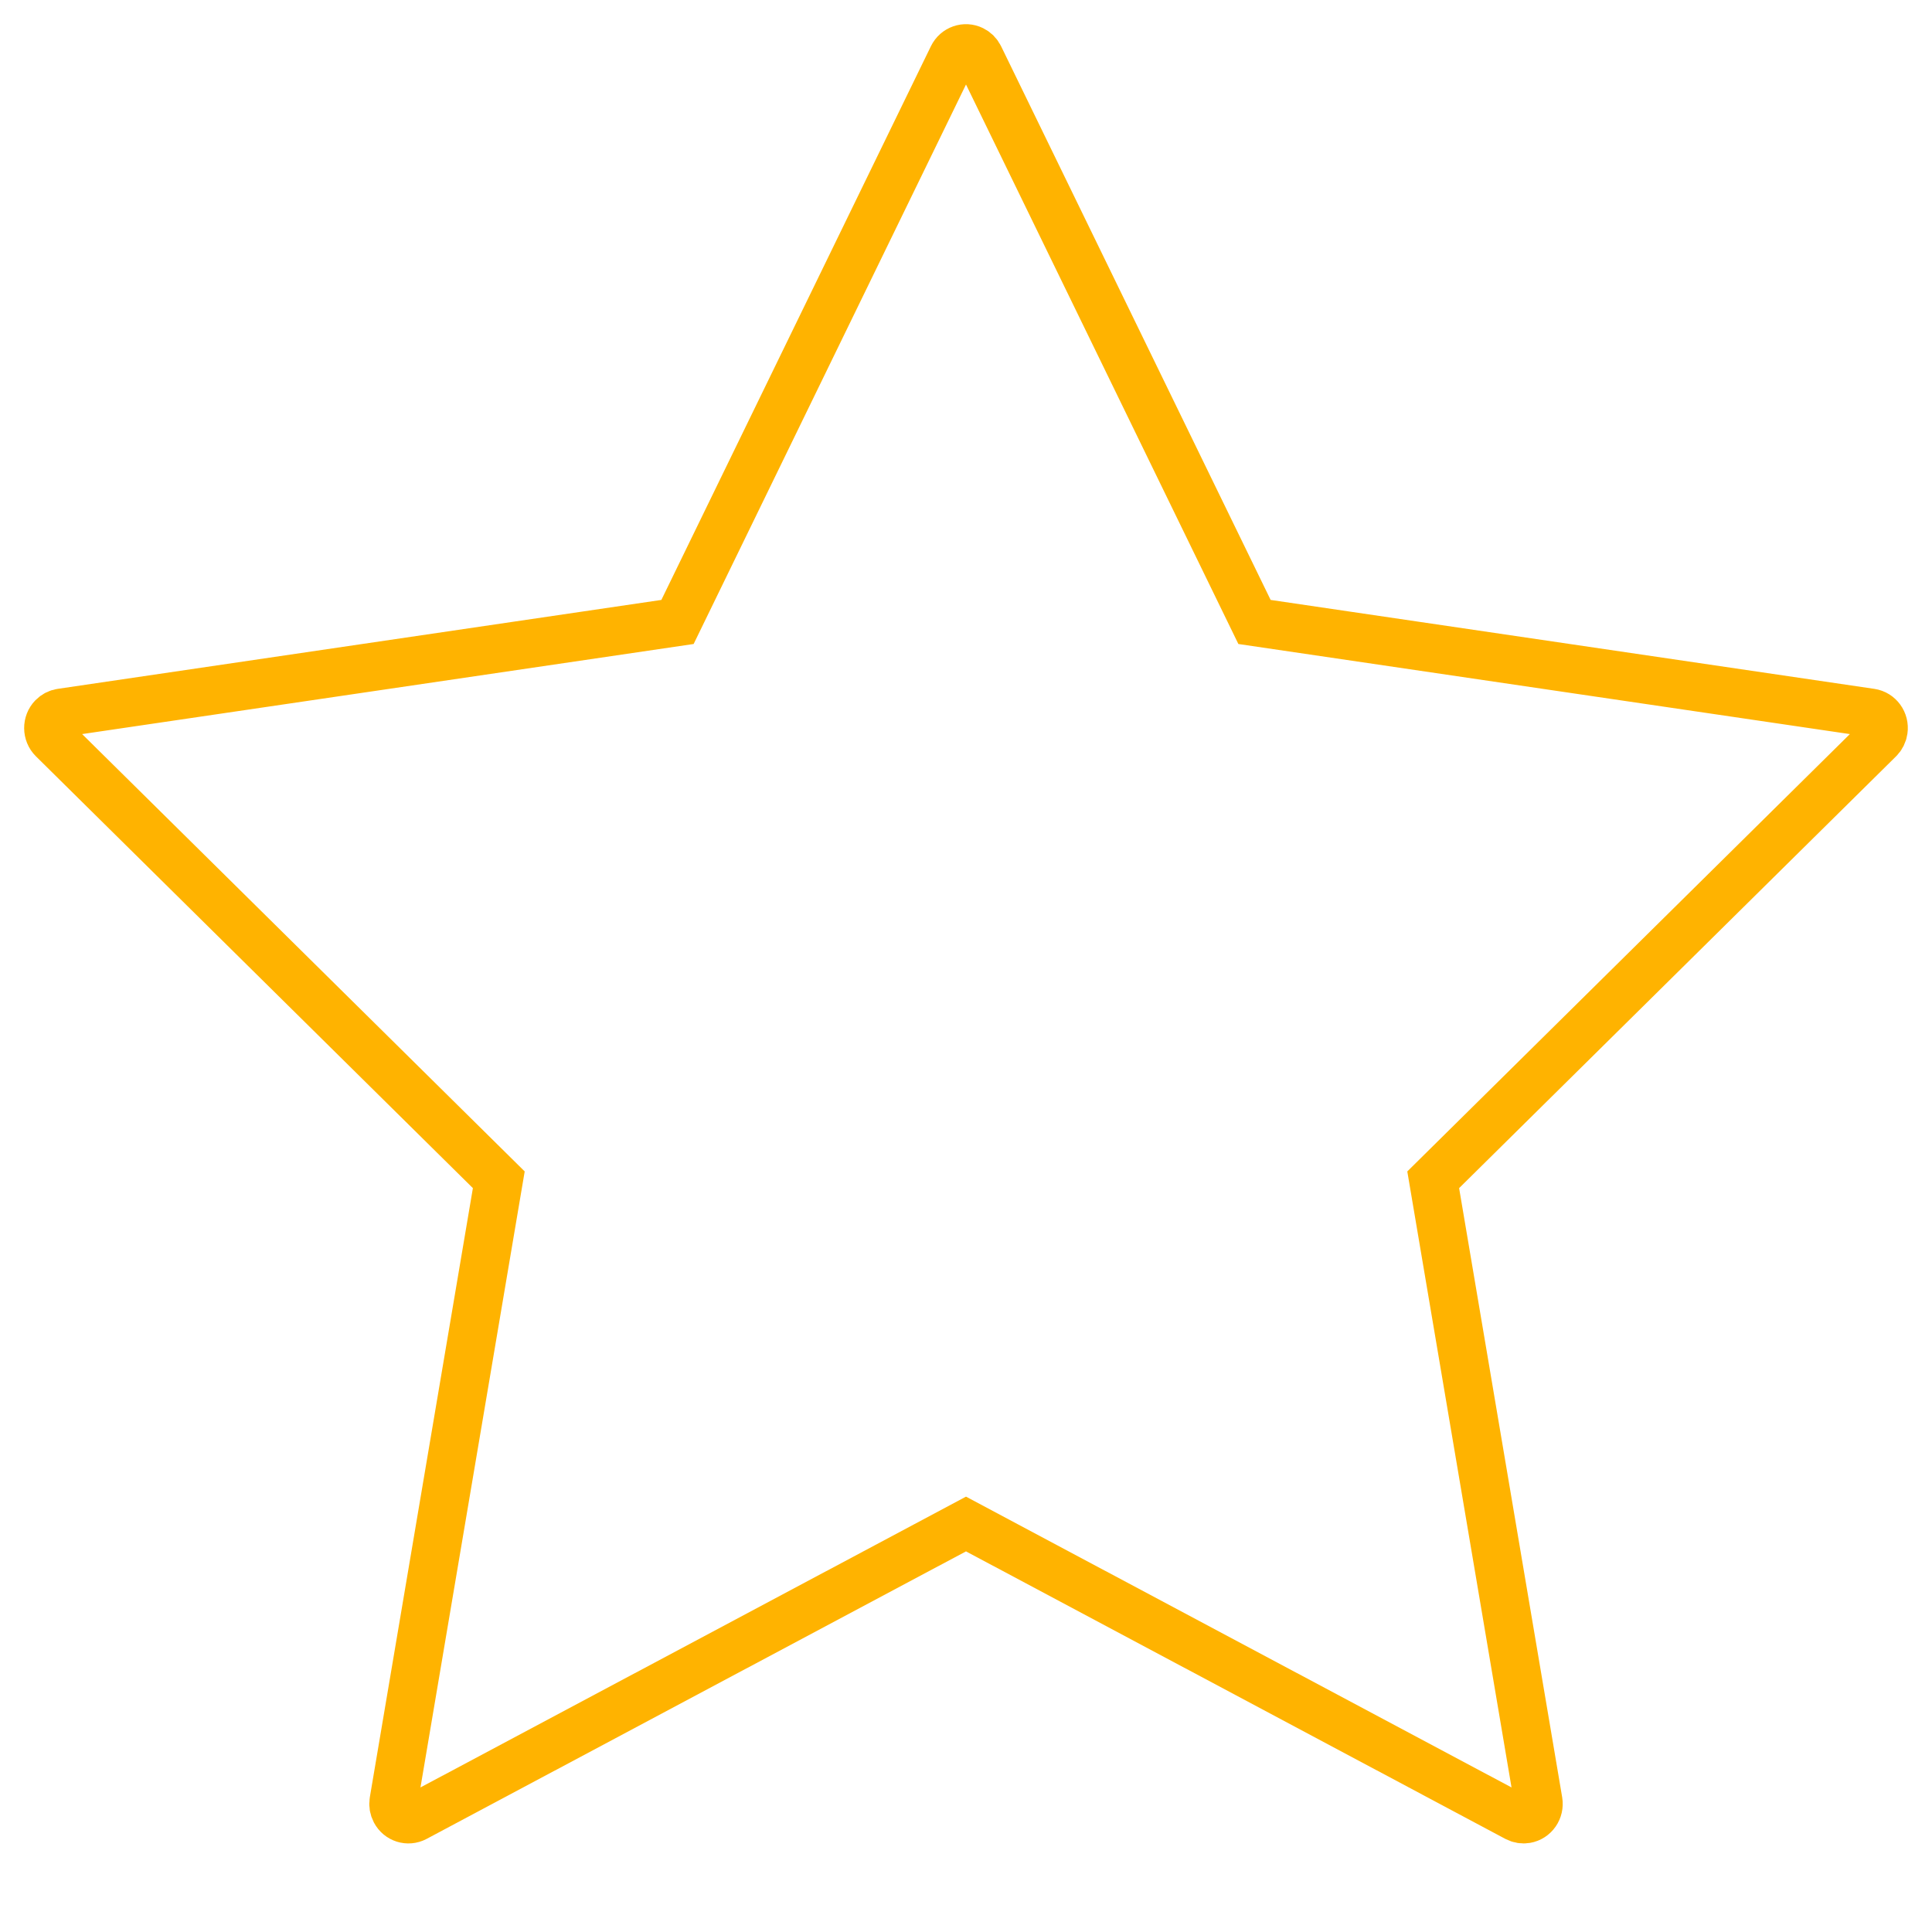   <svg
    width="15px"
    height="15px"
    viewBox="0 0 40 40"
    version="1.1"
    xmlns="http://www.w3.org/2000/svg"
  >
    <defs />
    <g id="starEmpty" stroke="none" strokeWidth="1" fill="none" fillRule="evenodd">
      <path
        d="M8.598,37.631 L20,31.553 L31.402,37.631 C31.462,37.662 31.529,37.673 31.595,37.662 C31.764,37.633 31.879,37.469 31.85,37.293 L29.673,24.426 L38.905,15.303 C38.954,15.254 38.986,15.19 38.996,15.12 C39.022,14.944 38.903,14.782 38.734,14.757 L25.973,12.877 L20.277,1.176 C20.246,1.113 20.195,1.062 20.134,1.032 C19.982,0.957 19.799,1.02 19.723,1.176 L14.027,12.877 L1.266,14.757 C1.2,14.767 1.139,14.798 1.091,14.847 C0.968,14.973 0.97,15.179 1.095,15.303 L10.327,24.426 L8.15,37.293 C8.138,37.364 8.15,37.436 8.183,37.499 C8.264,37.653 8.448,37.71 8.598,37.631 Z"
        id="StarEmpty"
        stroke="#FFB300"
        strokeWidth="2"
        fillRule="nonzero"
      />
    </g>
  </svg>
